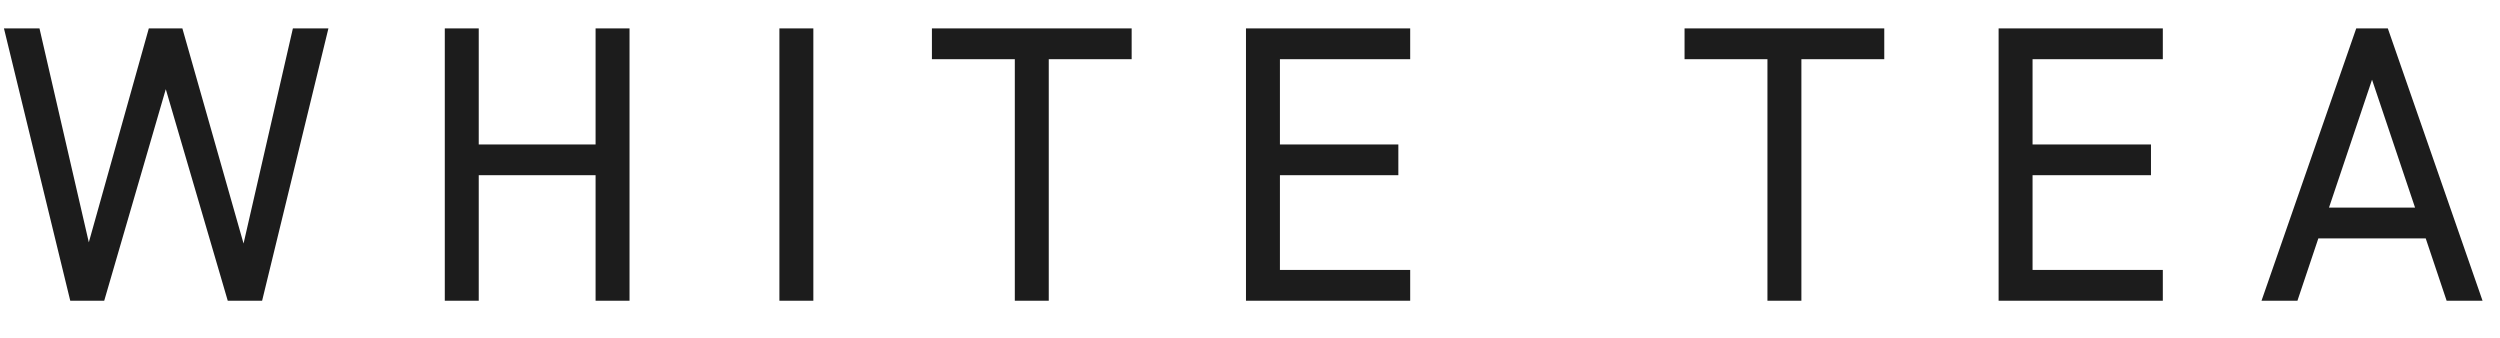 <svg width="133" height="18" viewBox="0 0 133 18" fill="none" xmlns="http://www.w3.org/2000/svg">
<path d="M8.82 4.744L5.544 16H3.738L0.21 1.51H2.1L4.725 12.892L7.917 1.51H9.702L12.957 12.955L15.582 1.51H17.472L13.944 16H12.117L8.82 4.744ZM25.469 1.51V7.684H31.685V1.51H33.491V16H31.685V9.322H25.469V16H23.663V1.51H25.469ZM43.27 1.51V16H41.464V1.51H43.27ZM49.578 1.51H60.204V3.148H55.794V16H53.988V3.148H49.578V1.51ZM66.286 1.51H75.022V3.148H68.092V7.684H74.392V9.322H68.092V14.362H75.022V16H66.286V1.51ZM89.618 1.51H100.243V3.148H95.834V16H94.028V3.148H89.618V1.51ZM106.326 1.51H115.062V3.148H108.132V7.684H114.432V9.322H108.132V14.362H115.062V16H106.326V1.51ZM122.223 16H120.312L125.352 1.51H127.032L132.072 16H130.161L129.048 12.682H123.336L122.223 16ZM126.192 4.24L123.903 11.044H128.481L126.192 4.24Z" fill="#1C1C1C"/>
</svg>

